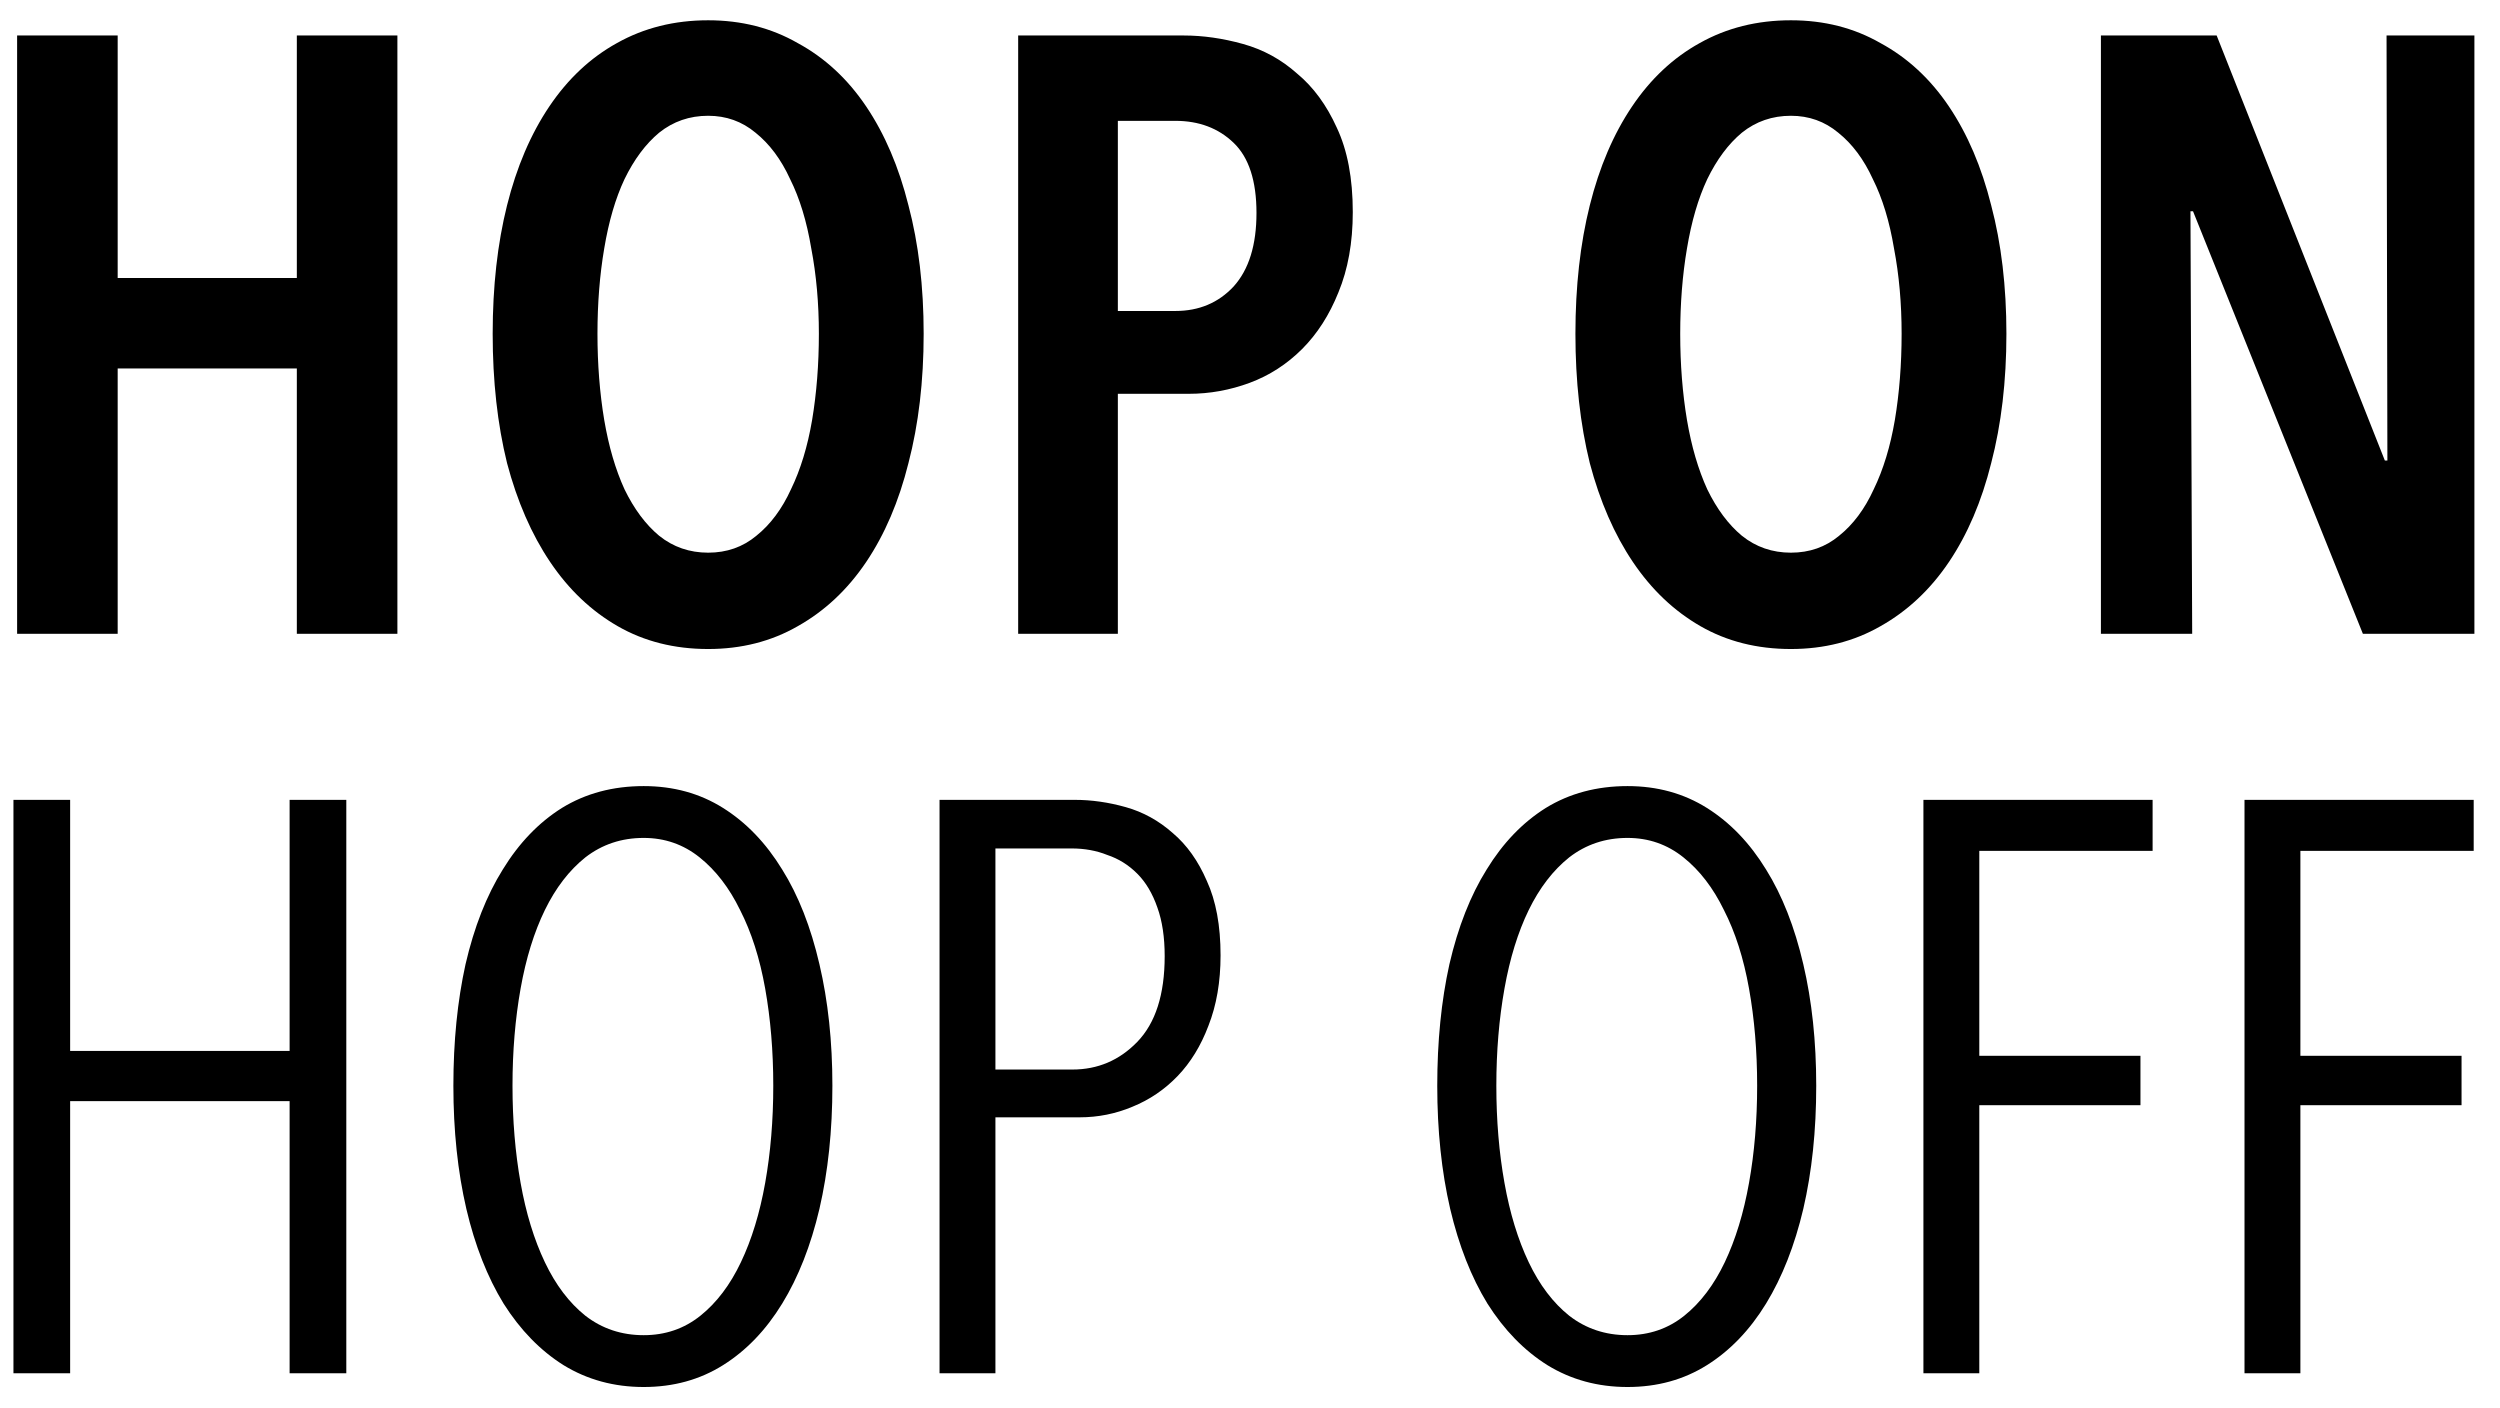 <?xml version="1.0" encoding="utf-8"?>
<svg xmlns="http://www.w3.org/2000/svg" width="71" height="40" viewBox="0 0 71 40" fill="none">
<g clip-path="url(#clip0_2255_2727)">
<path d="M8.43 18V10.464H3.342V18H0.486V1.008H3.342V7.896H8.43V1.008H11.286V18H8.43ZM26.232 9.48C26.232 10.824 26.088 12.048 25.8 13.152C25.528 14.24 25.128 15.176 24.6 15.96C24.072 16.744 23.424 17.352 22.656 17.784C21.904 18.216 21.056 18.432 20.112 18.432C19.152 18.432 18.296 18.216 17.544 17.784C16.792 17.352 16.152 16.744 15.624 15.96C15.096 15.176 14.688 14.24 14.4 13.152C14.128 12.048 13.992 10.824 13.992 9.48C13.992 8.136 14.128 6.92 14.4 5.832C14.672 4.744 15.072 3.808 15.6 3.024C16.128 2.24 16.768 1.64 17.52 1.224C18.288 0.792 19.152 0.576 20.112 0.576C21.056 0.576 21.904 0.792 22.656 1.224C23.424 1.64 24.072 2.24 24.6 3.024C25.128 3.808 25.528 4.744 25.8 5.832C26.088 6.92 26.232 8.136 26.232 9.48ZM23.256 9.48C23.256 8.616 23.184 7.808 23.04 7.056C22.912 6.288 22.712 5.632 22.44 5.088C22.184 4.528 21.856 4.088 21.456 3.768C21.072 3.448 20.624 3.288 20.112 3.288C19.584 3.288 19.12 3.448 18.72 3.768C18.336 4.088 18.008 4.528 17.736 5.088C17.48 5.632 17.288 6.288 17.16 7.056C17.032 7.808 16.968 8.616 16.968 9.48C16.968 10.344 17.032 11.16 17.16 11.928C17.288 12.68 17.48 13.336 17.736 13.896C18.008 14.456 18.336 14.896 18.72 15.216C19.12 15.536 19.584 15.696 20.112 15.696C20.64 15.696 21.096 15.536 21.48 15.216C21.88 14.896 22.208 14.456 22.464 13.896C22.736 13.336 22.936 12.68 23.064 11.928C23.192 11.16 23.256 10.344 23.256 9.48ZM38.419 6.024C38.419 6.888 38.283 7.648 38.011 8.304C37.755 8.944 37.411 9.48 36.98 9.912C36.547 10.344 36.051 10.664 35.492 10.872C34.931 11.08 34.355 11.184 33.764 11.184H31.747V18H28.916V1.008H33.62C34.163 1.008 34.724 1.088 35.3 1.248C35.876 1.408 36.388 1.688 36.836 2.088C37.3 2.472 37.675 2.984 37.964 3.624C38.267 4.264 38.419 5.064 38.419 6.024ZM35.684 6.048C35.684 5.136 35.468 4.472 35.035 4.056C34.603 3.64 34.051 3.432 33.38 3.432H31.747V8.832H33.38C34.051 8.832 34.603 8.6 35.035 8.136C35.468 7.656 35.684 6.96 35.684 6.048ZM56.982 9.48C56.982 10.824 56.838 12.048 56.55 13.152C56.278 14.24 55.878 15.176 55.35 15.96C54.822 16.744 54.174 17.352 53.406 17.784C52.654 18.216 51.806 18.432 50.862 18.432C49.902 18.432 49.046 18.216 48.294 17.784C47.542 17.352 46.902 16.744 46.374 15.96C45.846 15.176 45.438 14.24 45.15 13.152C44.878 12.048 44.742 10.824 44.742 9.48C44.742 8.136 44.878 6.92 45.15 5.832C45.422 4.744 45.822 3.808 46.35 3.024C46.878 2.24 47.518 1.64 48.27 1.224C49.038 0.792 49.902 0.576 50.862 0.576C51.806 0.576 52.654 0.792 53.406 1.224C54.174 1.64 54.822 2.24 55.35 3.024C55.878 3.808 56.278 4.744 56.55 5.832C56.838 6.92 56.982 8.136 56.982 9.48ZM54.006 9.48C54.006 8.616 53.934 7.808 53.79 7.056C53.662 6.288 53.462 5.632 53.19 5.088C52.934 4.528 52.606 4.088 52.206 3.768C51.822 3.448 51.374 3.288 50.862 3.288C50.334 3.288 49.87 3.448 49.47 3.768C49.086 4.088 48.758 4.528 48.486 5.088C48.23 5.632 48.038 6.288 47.91 7.056C47.782 7.808 47.718 8.616 47.718 9.48C47.718 10.344 47.782 11.16 47.91 11.928C48.038 12.68 48.23 13.336 48.486 13.896C48.758 14.456 49.086 14.896 49.47 15.216C49.87 15.536 50.334 15.696 50.862 15.696C51.39 15.696 51.846 15.536 52.23 15.216C52.63 14.896 52.958 14.456 53.214 13.896C53.486 13.336 53.686 12.68 53.814 11.928C53.942 11.16 54.006 10.344 54.006 9.48ZM67.106 18L62.282 6H62.209L62.258 18H59.666V1.008H62.953L67.73 13.08H67.802L67.778 1.008H70.273V18H67.106Z" fill="black"/>
<path d="M8.225 39V31.272H1.992V39H0.382V22.716H1.992V29.846H8.225V22.716H9.835V39H8.225ZM23.64 30.835C23.64 32.108 23.517 33.273 23.272 34.331C23.027 35.374 22.674 36.271 22.214 37.022C21.754 37.773 21.195 38.356 20.535 38.77C19.876 39.184 19.125 39.391 18.281 39.391C17.438 39.391 16.679 39.184 16.004 38.77C15.345 38.356 14.777 37.773 14.302 37.022C13.842 36.271 13.489 35.374 13.244 34.331C12.999 33.273 12.876 32.108 12.876 30.835C12.876 29.578 12.991 28.428 13.221 27.385C13.466 26.327 13.819 25.43 14.279 24.694C14.739 23.943 15.299 23.36 15.958 22.946C16.633 22.532 17.407 22.325 18.281 22.325C19.125 22.325 19.876 22.532 20.535 22.946C21.195 23.36 21.754 23.943 22.214 24.694C22.674 25.43 23.027 26.327 23.272 27.385C23.517 28.428 23.64 29.578 23.64 30.835ZM21.961 30.835C21.961 29.854 21.884 28.934 21.731 28.075C21.578 27.216 21.34 26.473 21.018 25.844C20.712 25.215 20.328 24.717 19.868 24.349C19.408 23.981 18.879 23.797 18.281 23.797C17.652 23.797 17.101 23.981 16.625 24.349C16.165 24.717 15.782 25.215 15.475 25.844C15.168 26.473 14.938 27.216 14.785 28.075C14.632 28.934 14.555 29.854 14.555 30.835C14.555 31.816 14.632 32.736 14.785 33.595C14.938 34.454 15.168 35.205 15.475 35.849C15.782 36.493 16.165 36.999 16.625 37.367C17.101 37.735 17.652 37.919 18.281 37.919C18.895 37.919 19.431 37.735 19.891 37.367C20.351 36.999 20.735 36.493 21.041 35.849C21.348 35.205 21.578 34.454 21.731 33.595C21.884 32.736 21.961 31.816 21.961 30.835ZM34.664 27.132C34.664 27.883 34.549 28.55 34.319 29.133C34.105 29.7 33.813 30.176 33.445 30.559C33.077 30.942 32.648 31.234 32.157 31.433C31.682 31.632 31.184 31.732 30.662 31.732H28.27V39H26.683V22.716H30.524C31 22.716 31.483 22.785 31.973 22.923C32.464 23.061 32.909 23.306 33.307 23.659C33.706 23.996 34.028 24.449 34.273 25.016C34.534 25.583 34.664 26.289 34.664 27.132ZM33.077 27.155C33.077 26.618 33.008 26.158 32.87 25.775C32.732 25.376 32.541 25.054 32.295 24.809C32.05 24.564 31.766 24.387 31.444 24.28C31.138 24.157 30.8 24.096 30.432 24.096H28.27V30.375H30.455C31.176 30.375 31.789 30.114 32.295 29.593C32.817 29.056 33.077 28.244 33.077 27.155ZM51.581 30.835C51.581 32.108 51.459 33.273 51.214 34.331C50.968 35.374 50.615 36.271 50.156 37.022C49.696 37.773 49.136 38.356 48.477 38.77C47.817 39.184 47.066 39.391 46.222 39.391C45.379 39.391 44.62 39.184 43.946 38.77C43.286 38.356 42.719 37.773 42.243 37.022C41.783 36.271 41.431 35.374 41.185 34.331C40.94 33.273 40.818 32.108 40.818 30.835C40.818 29.578 40.932 28.428 41.163 27.385C41.408 26.327 41.761 25.43 42.221 24.694C42.681 23.943 43.24 23.36 43.9 22.946C44.574 22.532 45.349 22.325 46.222 22.325C47.066 22.325 47.817 22.532 48.477 22.946C49.136 23.36 49.696 23.943 50.156 24.694C50.615 25.43 50.968 26.327 51.214 27.385C51.459 28.428 51.581 29.578 51.581 30.835ZM49.903 30.835C49.903 29.854 49.826 28.934 49.672 28.075C49.519 27.216 49.282 26.473 48.959 25.844C48.653 25.215 48.27 24.717 47.809 24.349C47.349 23.981 46.821 23.797 46.222 23.797C45.594 23.797 45.042 23.981 44.566 24.349C44.106 24.717 43.723 25.215 43.416 25.844C43.11 26.473 42.88 27.216 42.727 28.075C42.573 28.934 42.496 29.854 42.496 30.835C42.496 31.816 42.573 32.736 42.727 33.595C42.88 34.454 43.11 35.205 43.416 35.849C43.723 36.493 44.106 36.999 44.566 37.367C45.042 37.735 45.594 37.919 46.222 37.919C46.836 37.919 47.373 37.735 47.833 37.367C48.292 36.999 48.676 36.493 48.983 35.849C49.289 35.205 49.519 34.454 49.672 33.595C49.826 32.736 49.903 31.816 49.903 30.835ZM56.212 24.165V29.984H60.789V31.387H56.212V39H54.625V22.716H61.134V24.165H56.212ZM65.331 24.165V29.984H69.908V31.387H65.331V39H63.744V22.716H70.253V24.165H65.331Z" fill="black"/>
</g>
<defs>
<clipPath id="clip0_2255_2727">
<rect width="71" height="40" fill="white"/>
</clipPath>
</defs>
</svg>
